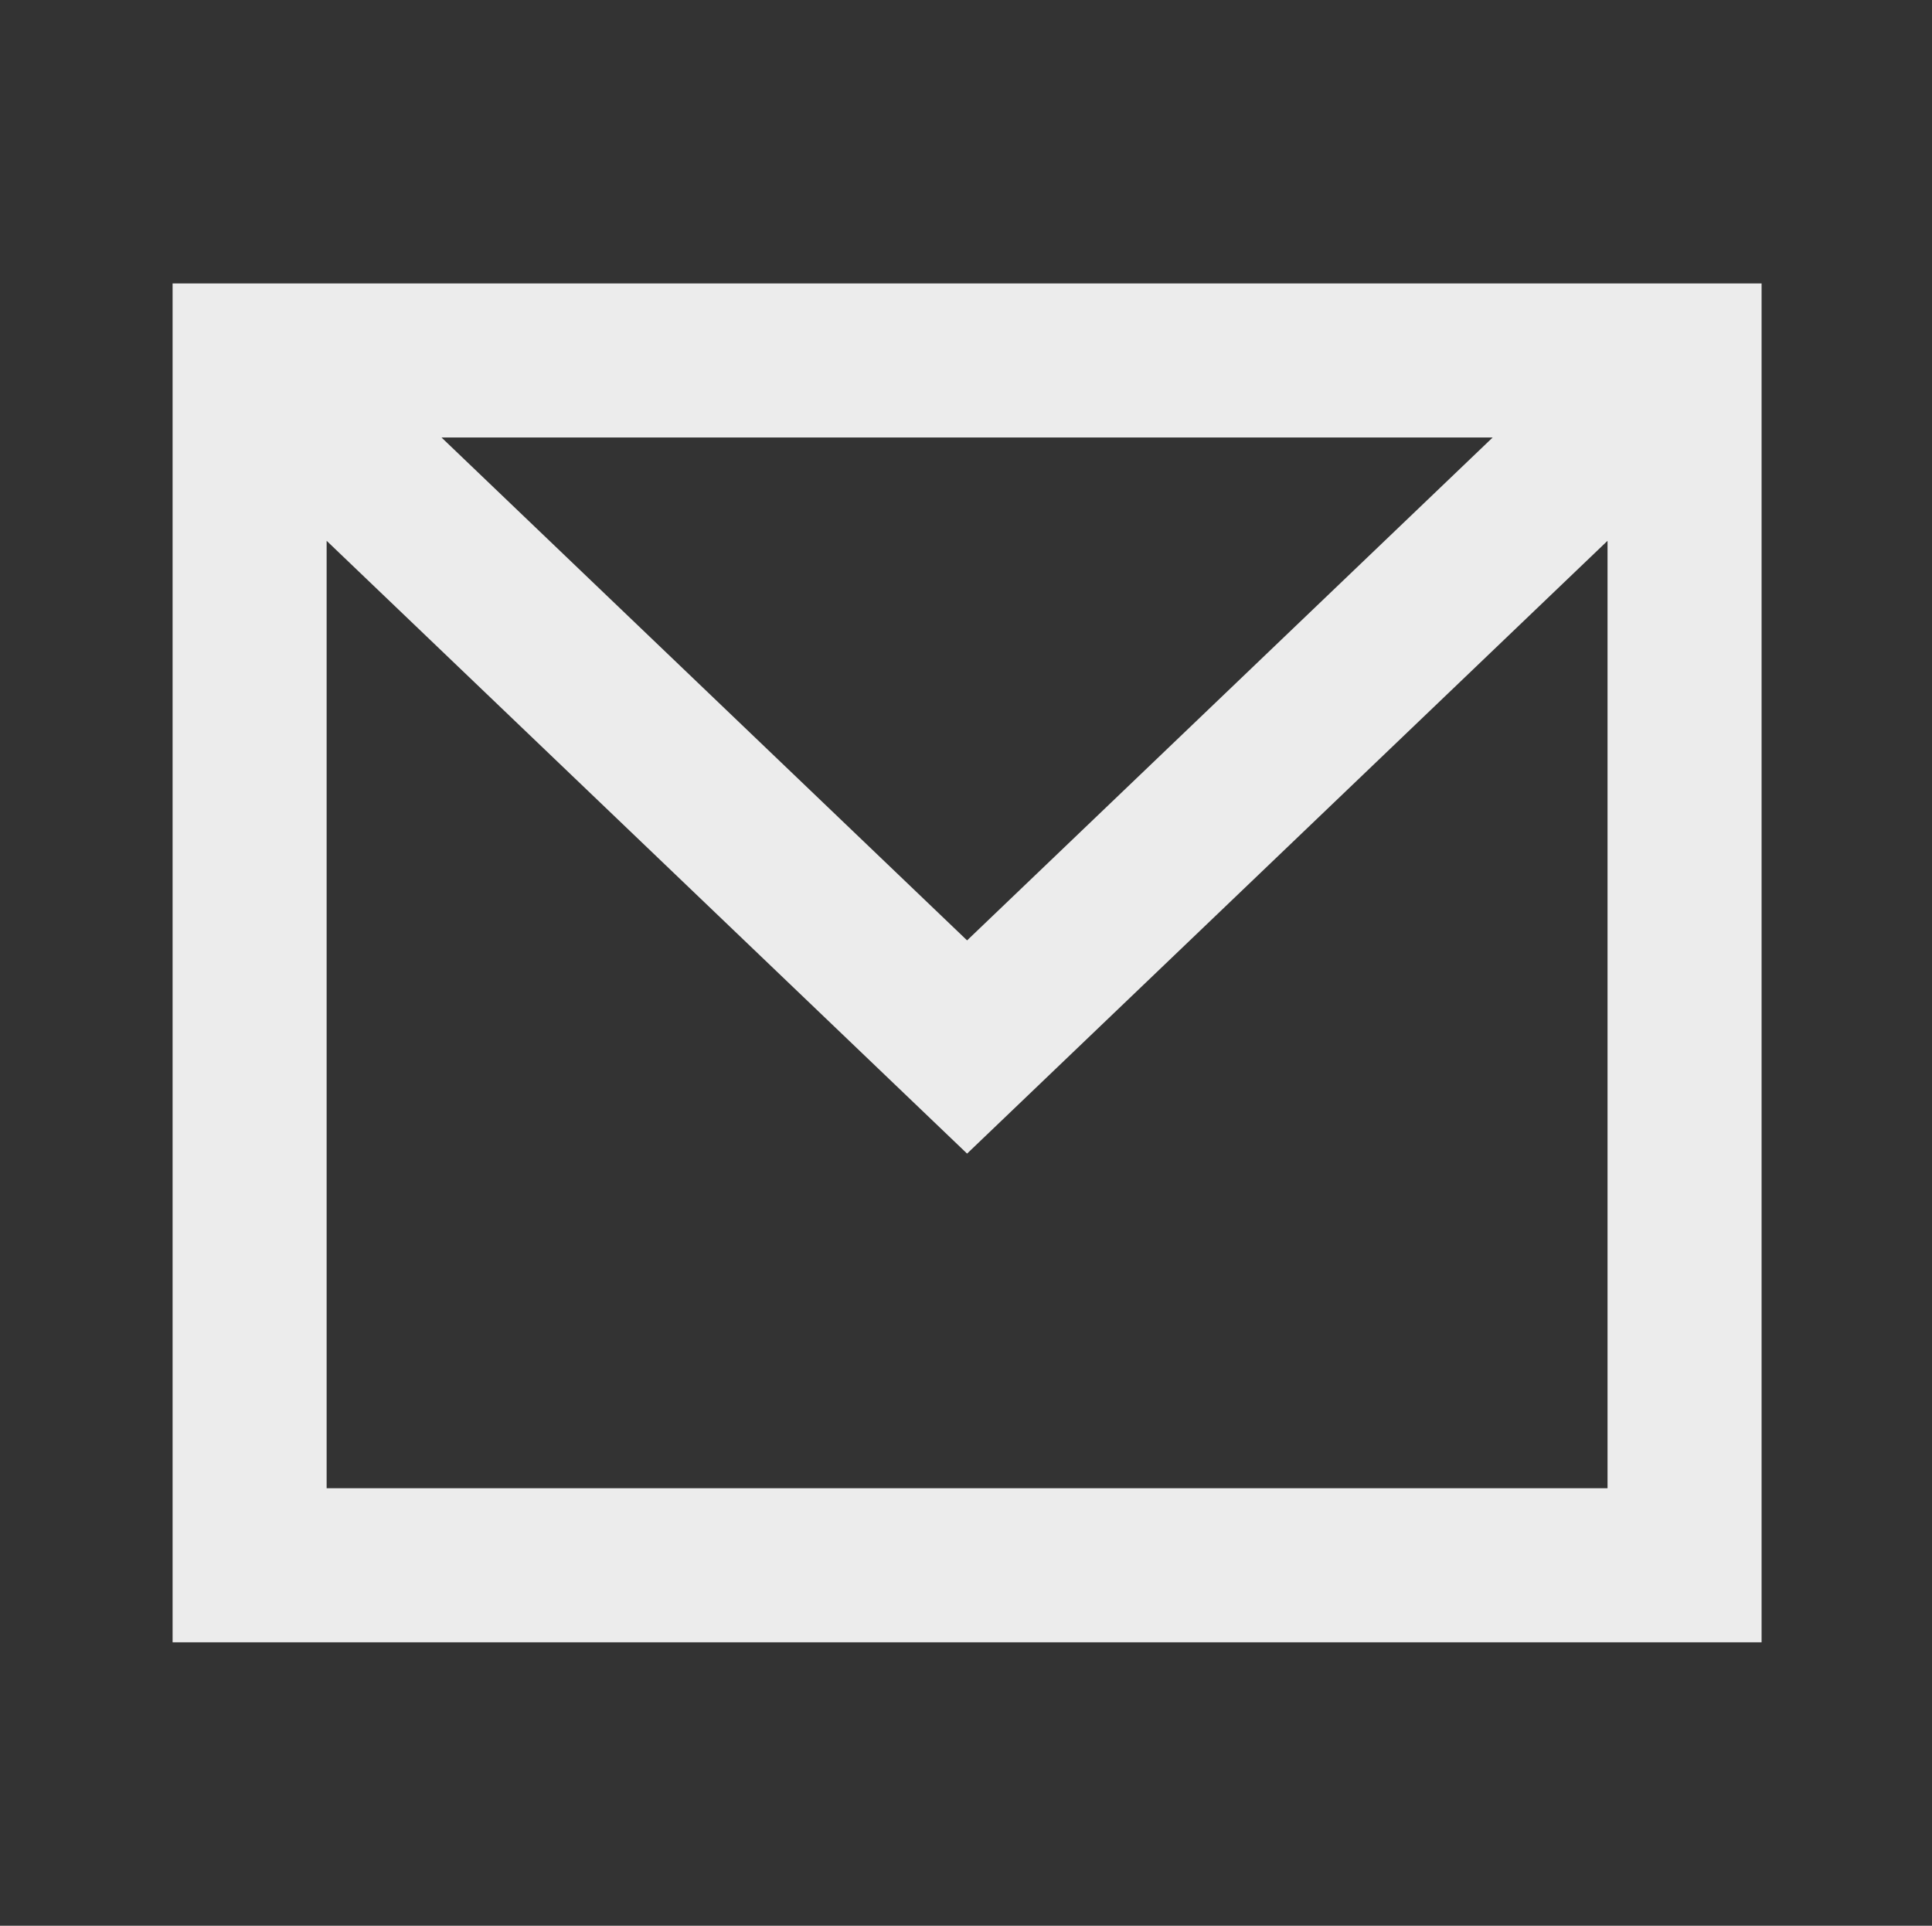 <svg xmlns="http://www.w3.org/2000/svg" width="301" height="300" fill="none"><rect width="100%" height="100%" fill="#333333" stroke="none"/><path fill="#ECECEC" fill-rule="evenodd" d="M274.449 44.156H26.889V255.84h247.56V44.156ZM50.889 84.248V231.84h199.56V84.247l-99.78 95.464-99.78-95.463ZM232.55 68.156H68.787l81.882 78.34 81.882-78.34Z" clip-rule="evenodd"/></svg>